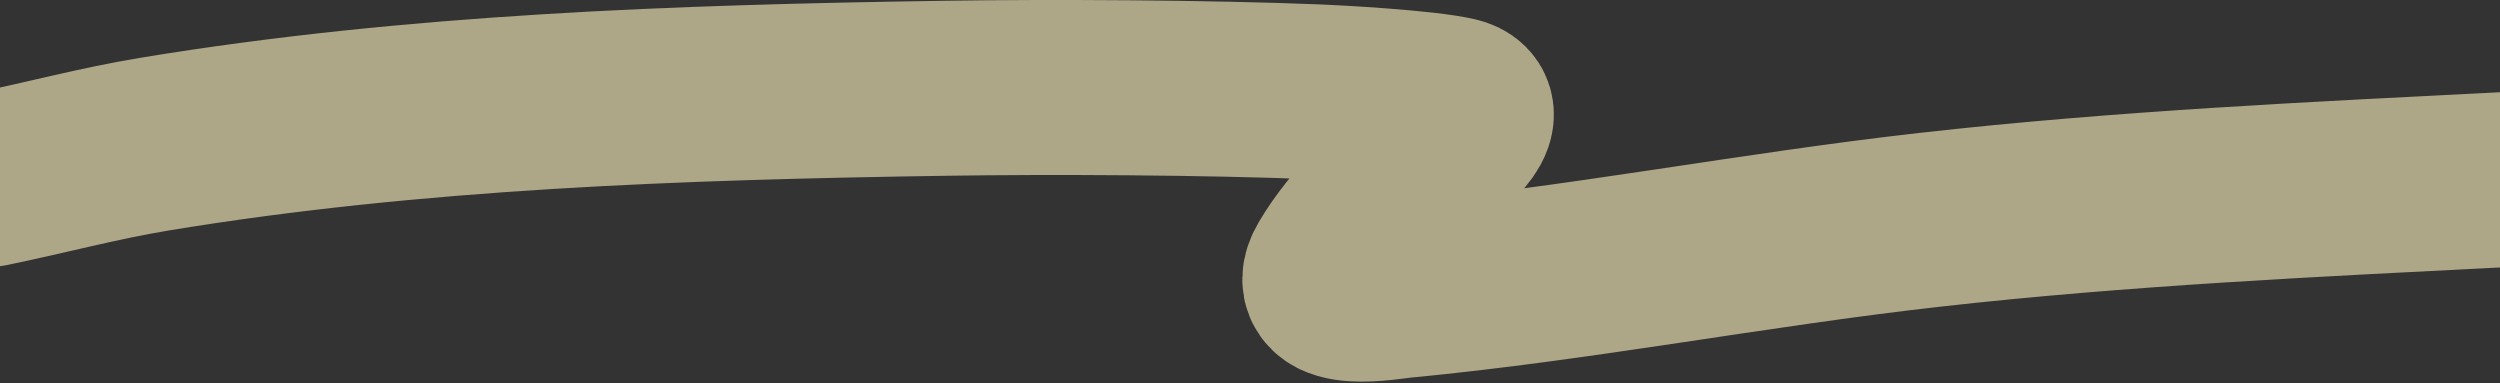 <?xml version="1.0" encoding="UTF-8"?> <svg xmlns="http://www.w3.org/2000/svg" width="1200" height="184" viewBox="0 0 1200 184" fill="none"><rect x="0" y="0" width="1200" height="184" fill="#333333" stroke="none"/><path d="M-5 86.059C21.442 80.635 47.439 73.601 74.13 69.195C198.921 48.593 326.252 44.302 452.482 42.386C504.419 41.597 578.804 41.943 632.794 44.116C640.82 44.439 683.802 46.737 698.519 50.169C714.535 53.904 689.694 72.327 686.628 75.465C670.806 91.66 651.923 108.265 640.361 128.002C629.227 147.009 666.862 140.044 673.007 139.46C757.703 131.417 841.616 115.051 926.179 105.517C1019.11 95.039 1111.99 90.819 1205.3 86.059" stroke="#FFF4BF" stroke-opacity="0.6" stroke-width="84" stroke-linecap="round"></path></svg> 